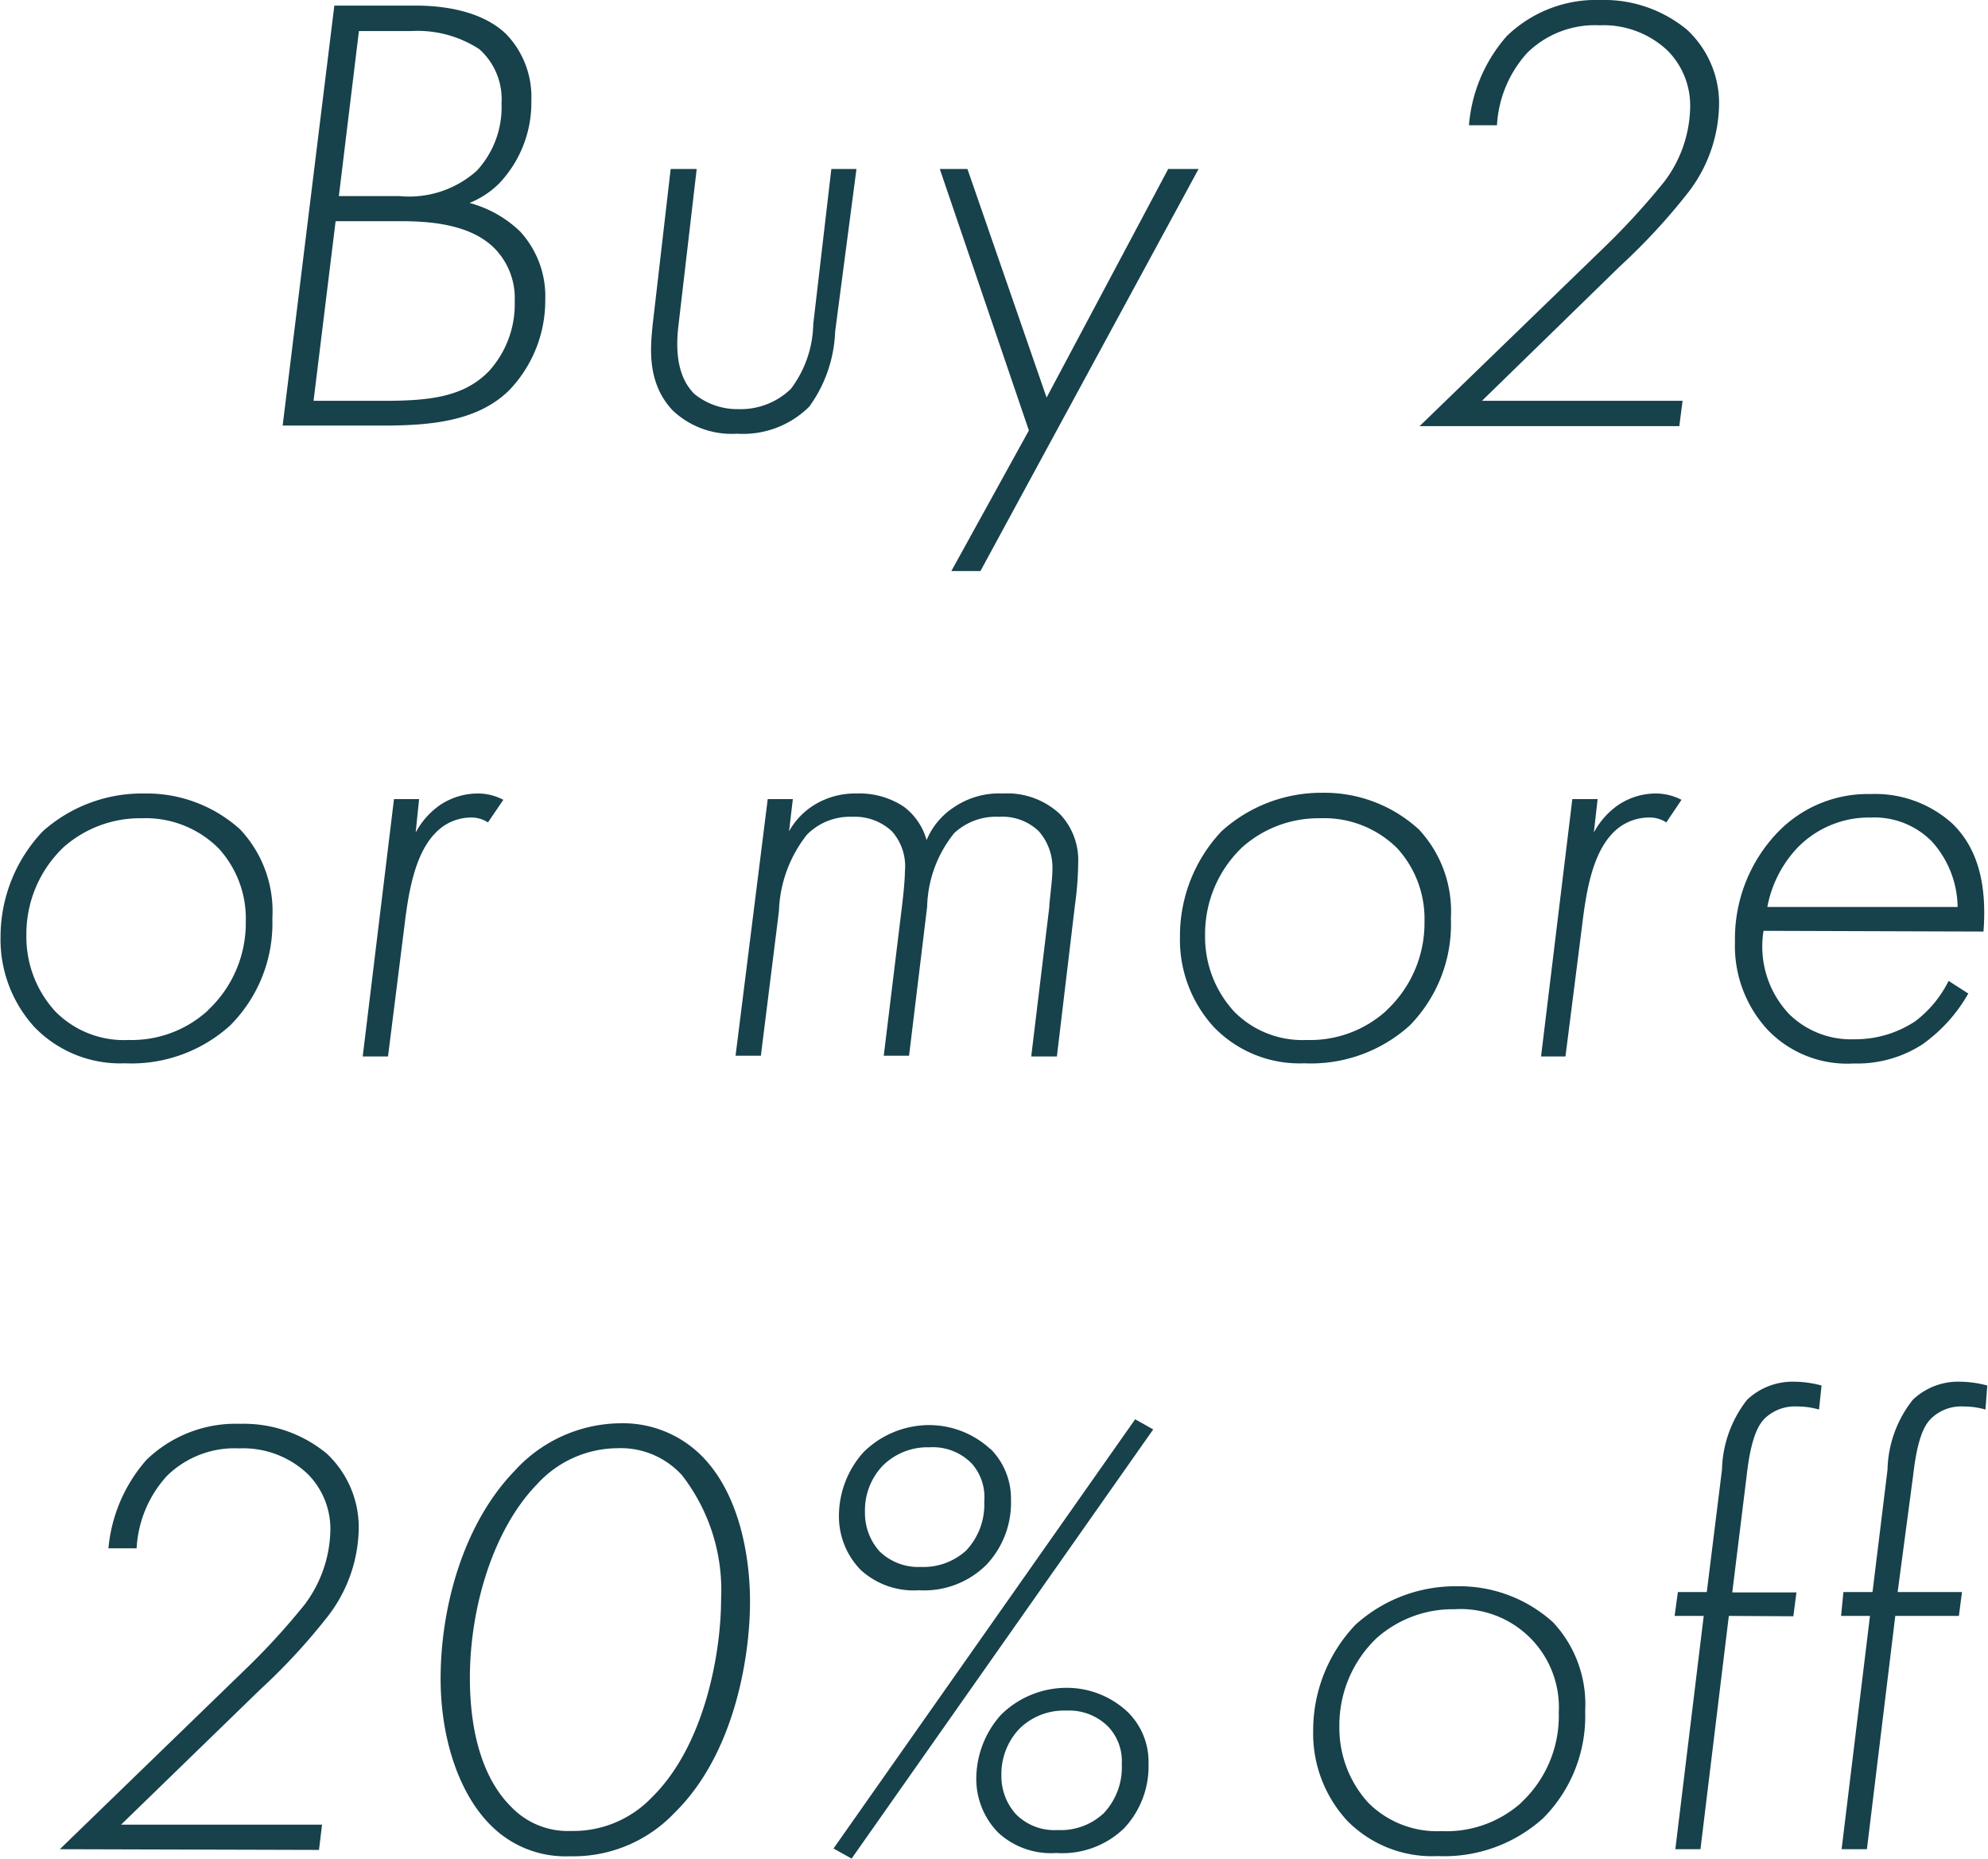 <svg xmlns="http://www.w3.org/2000/svg" viewBox="0 0 110 102.85"><defs><style>.cls-1{fill:#17414b;}</style></defs><title>1budgeアセット 10</title><g id="レイヤー_2" data-name="レイヤー 2"><g id="Section_2_限定商品" data-name="Section 2 限定商品"><path class="cls-1" d="M18.5.31H23c1,0,3.48.11,5,1.57a5,5,0,0,1,1.4,3.67,6.49,6.49,0,0,1-1.78,4.6,4.94,4.94,0,0,1-1.64,1.08,6.45,6.45,0,0,1,2.79,1.57,5.3,5.3,0,0,1,1.4,3.8,7.17,7.17,0,0,1-2,5c-1.81,1.78-4.53,1.95-7.08,1.95H15.64ZM17.35,22.18h3.91c2.47,0,4.43-.2,5.82-1.67a5.51,5.51,0,0,0,1.4-3.84,3.93,3.93,0,0,0-1.19-3c-1.29-1.22-3.35-1.43-5.09-1.43H18.57Zm1.4-11.33h3.34a5.61,5.61,0,0,0,4.29-1.4,5.17,5.17,0,0,0,1.37-3.73,3.7,3.7,0,0,0-1.23-3,6.26,6.26,0,0,0-3.8-1H19.86Z"/><path class="cls-1" d="M38.55,9.35l-1,8.58c-.21,1.64,0,3,.87,3.87a3.77,3.77,0,0,0,2.44.84,4,4,0,0,0,2.9-1.12A6.14,6.14,0,0,0,45,17.93L46,9.35h1.39l-1.18,9a7.54,7.54,0,0,1-1.43,4.15,5.2,5.2,0,0,1-4,1.5,4.74,4.74,0,0,1-3.56-1.29C35.76,21.17,36,19.15,36.11,18l1-8.65Z"/><path class="cls-1" d="M56.93,23.82,52,9.35h1.53L57.91,22,64.64,9.35h1.68L54.25,31.6H52.64Z"/><path class="cls-1" d="M78.55,23.58l10.16-9.84a40,40,0,0,0,3.38-3.69,7,7,0,0,0,1.43-4.12,4.31,4.31,0,0,0-1.26-3.14A5.16,5.16,0,0,0,88.5,1.4a5.33,5.33,0,0,0-4,1.53,6.5,6.5,0,0,0-1.67,4H81.28A8.5,8.5,0,0,1,83.37,2a7.11,7.11,0,0,1,5.2-2,7.2,7.2,0,0,1,4.77,1.64,5.55,5.55,0,0,1,1.78,4.12,8.14,8.14,0,0,1-1.67,4.84,34,34,0,0,1-3.8,4.12L82,22.18h11.1l-.18,1.4Z"/><path class="cls-1" d="M13.29,45.9a6.61,6.61,0,0,1,1.78,4.92,8,8,0,0,1-2.34,5.93,8.13,8.13,0,0,1-5.82,2.09,6.6,6.6,0,0,1-5-2,7.2,7.2,0,0,1-1.88-5A8.49,8.49,0,0,1,2.37,46,8.25,8.25,0,0,1,8,43.91,7.7,7.7,0,0,1,13.29,45.9Zm-1.78,10A6.6,6.6,0,0,0,13.6,51a5.75,5.75,0,0,0-1.5-4.05,5.7,5.7,0,0,0-4.25-1.67,6.38,6.38,0,0,0-4.33,1.6,6.63,6.63,0,0,0-2.06,4.88,6.1,6.1,0,0,0,1.61,4.22,5.33,5.33,0,0,0,4.05,1.57A6.25,6.25,0,0,0,11.51,55.91Z"/><path class="cls-1" d="M21.8,44.22h1.39L23,46.07a4.36,4.36,0,0,1,1.36-1.53,3.77,3.77,0,0,1,2.1-.63,3,3,0,0,1,1.39.35L27,45.51a1.69,1.69,0,0,0-1-.27,2.74,2.74,0,0,0-1.95.9c-1.15,1.22-1.47,3.42-1.68,5.16l-.9,7.16h-1.4Z"/><path class="cls-1" d="M42.48,44.22h1.39L43.66,46a4,4,0,0,1,1.4-1.46,4.3,4.3,0,0,1,2.34-.63,4.43,4.43,0,0,1,2.61.73,3.46,3.46,0,0,1,1.26,1.85,4,4,0,0,1,1.5-1.81,4.44,4.44,0,0,1,2.72-.77,4.26,4.26,0,0,1,3.17,1.15,3.7,3.7,0,0,1,1,2.65,18.28,18.28,0,0,1-.18,2.37l-1,8.38H57.06l1-8.27c0-.28.17-1.5.17-2A3.06,3.06,0,0,0,57.48,46a2.9,2.9,0,0,0-2.2-.8,3.39,3.39,0,0,0-2.48.9,6.75,6.75,0,0,0-1.5,4.08l-1,8.24H48.9l1-8.2c.07-.56.17-1.5.17-2A2.91,2.91,0,0,0,49.35,46a3,3,0,0,0-2.2-.8,3.33,3.33,0,0,0-2.51,1,7.21,7.21,0,0,0-1.54,4.22l-1,8h-1.4Z"/><path class="cls-1" d="M78.51,45.9a6.65,6.65,0,0,1,1.77,4.92A8,8,0,0,1,78,56.75a8.15,8.15,0,0,1-5.83,2.09,6.58,6.58,0,0,1-5-2,7.15,7.15,0,0,1-1.88-5A8.44,8.44,0,0,1,67.59,46a8.23,8.23,0,0,1,5.61-2.13A7.73,7.73,0,0,1,78.51,45.9Zm-1.78,10A6.6,6.6,0,0,0,78.82,51a5.79,5.79,0,0,0-1.5-4.05,5.72,5.72,0,0,0-4.26-1.67,6.35,6.35,0,0,0-4.32,1.6,6.63,6.63,0,0,0-2.06,4.88,6.1,6.1,0,0,0,1.61,4.22,5.3,5.3,0,0,0,4,1.57A6.28,6.28,0,0,0,76.73,55.91Z"/><path class="cls-1" d="M87,44.22h1.4l-.21,1.85a4.36,4.36,0,0,1,1.36-1.53,3.74,3.74,0,0,1,2.09-.63,3.08,3.08,0,0,1,1.4.35l-.84,1.25a1.69,1.69,0,0,0-1-.27,2.78,2.78,0,0,0-2,.9c-1.15,1.22-1.46,3.42-1.67,5.16l-.91,7.16H85.27Z"/><path class="cls-1" d="M97.58,51.51A5.44,5.44,0,0,0,99,56.12a4.87,4.87,0,0,0,3.59,1.39,6,6,0,0,0,3.39-1,6.33,6.33,0,0,0,1.84-2.23l1.09.7a8.72,8.72,0,0,1-2.55,2.82,6.66,6.66,0,0,1-3.8,1.05A6.09,6.09,0,0,1,97.82,57,6.83,6.83,0,0,1,96,52.11,8.5,8.5,0,0,1,98.42,46a6.92,6.92,0,0,1,5.09-2.06A6.37,6.37,0,0,1,108,45.55c1.61,1.53,1.92,3.77,1.75,6Zm10.74-1.32a5.52,5.52,0,0,0-1.43-3.63,4.47,4.47,0,0,0-3.38-1.32,5.51,5.51,0,0,0-4.08,1.7,6.52,6.52,0,0,0-1.64,3.25Z"/><path class="cls-1" d="M3.31,102.33l10.15-9.84a38.65,38.65,0,0,0,3.39-3.69,7.05,7.05,0,0,0,1.43-4.12A4.31,4.31,0,0,0,17,81.54a5.19,5.19,0,0,0-3.77-1.39,5.33,5.33,0,0,0-4,1.53,6.44,6.44,0,0,0-1.67,4H6a8.57,8.57,0,0,1,2.1-4.89,7.1,7.1,0,0,1,5.19-2,7.21,7.21,0,0,1,4.78,1.64,5.59,5.59,0,0,1,1.78,4.12,8.14,8.14,0,0,1-1.67,4.84,34,34,0,0,1-3.8,4.12l-7.68,7.46H17.82l-.17,1.4Z"/><path class="cls-1" d="M38.89,80.63c2.06,2.13,2.61,5.58,2.61,8,0,3-.83,8.41-4.18,11.69a7.71,7.71,0,0,1-5.79,2.4,5.82,5.82,0,0,1-4.4-1.74c-1.71-1.71-2.75-4.74-2.75-8.09,0-3.94,1.25-8.55,4.08-11.48a8,8,0,0,1,5.86-2.65A6.16,6.16,0,0,1,38.89,80.63ZM36.06,99.47c2.93-2.86,3.84-8,3.84-11a10.37,10.37,0,0,0-2.16-6.83,4.57,4.57,0,0,0-3.56-1.5,6.07,6.07,0,0,0-4.47,2C27.27,84.65,26,89,26,92.84c0,3.42.9,5.76,2.26,7.12a4.34,4.34,0,0,0,3.35,1.36A6,6,0,0,0,36.06,99.47Z"/><path class="cls-1" d="M62.81,78.54l1,.56L47.12,102.85l-1-.56Zm-8,1.64A3.9,3.9,0,0,1,55.94,83a5,5,0,0,1-1.36,3.59A4.88,4.88,0,0,1,50.85,88a4.34,4.34,0,0,1-3.21-1.11,4.23,4.23,0,0,1-1.22-3,5.29,5.29,0,0,1,1.36-3.53,5.18,5.18,0,0,1,3.63-1.5A5,5,0,0,1,54.79,80.18ZM53.46,85.8a3.7,3.7,0,0,0,1-2.72A2.79,2.79,0,0,0,53.78,81a3,3,0,0,0-2.34-.91,3.52,3.52,0,0,0-2.58,1,3.58,3.58,0,0,0-1,2.58,3.18,3.18,0,0,0,.8,2.17,3.08,3.08,0,0,0,2.3.87A3.51,3.51,0,0,0,53.46,85.8Zm8.93,8.93a3.85,3.85,0,0,1,1.16,2.86,5,5,0,0,1-1.36,3.59,4.92,4.92,0,0,1-3.74,1.36,4.31,4.31,0,0,1-3.21-1.12,4.24,4.24,0,0,1-1.22-3,5.31,5.31,0,0,1,1.36-3.52A5.16,5.16,0,0,1,59,93.4,4.91,4.91,0,0,1,62.39,94.73Zm-1.32,5.61a3.7,3.7,0,0,0,1-2.72,2.78,2.78,0,0,0-.74-2.06,3.05,3.05,0,0,0-2.33-.9,3.5,3.5,0,0,0-2.59,1,3.63,3.63,0,0,0-1,2.58,3.13,3.13,0,0,0,.81,2.16,3,3,0,0,0,2.3.87A3.48,3.48,0,0,0,61.07,100.34Z"/><path class="cls-1" d="M85.93,89.77a6.64,6.64,0,0,1,1.78,4.92,8,8,0,0,1-2.33,5.93,8.17,8.17,0,0,1-5.83,2.09,6.58,6.58,0,0,1-5-1.95,7.13,7.13,0,0,1-1.89-5A8.48,8.48,0,0,1,75,89.91a8.23,8.23,0,0,1,5.61-2.13A7.73,7.73,0,0,1,85.93,89.77Zm-1.78,10a6.55,6.55,0,0,0,2.1-5,5.44,5.44,0,0,0-5.76-5.72,6.35,6.35,0,0,0-4.32,1.6,6.67,6.67,0,0,0-2.06,4.89,6.15,6.15,0,0,0,1.6,4.22,5.38,5.38,0,0,0,4.05,1.57A6.22,6.22,0,0,0,84.15,99.78Z"/><path class="cls-1" d="M95.66,89.42l-1.57,12.91H92.7l1.57-12.91H92.66l.18-1.32h1.6l.84-6.77a6.52,6.52,0,0,1,1.39-3.87,3.66,3.66,0,0,1,2.62-1,5.94,5.94,0,0,1,1.5.21L100.65,78a4.39,4.39,0,0,0-1.22-.17,2.41,2.41,0,0,0-1.78.66c-.38.38-.77,1.12-1,3.14l-.8,6.49h3.55l-.17,1.32Z"/><path class="cls-1" d="M104.87,89.42l-1.57,12.91h-1.4l1.57-12.91h-1.6L102,88.1h1.61l.83-6.77a6.45,6.45,0,0,1,1.4-3.87,3.63,3.63,0,0,1,2.62-1,6,6,0,0,1,1.5.21L109.86,78a4.48,4.48,0,0,0-1.22-.17,2.39,2.39,0,0,0-1.78.66c-.39.38-.77,1.12-1,3.14L105,88.1h3.56l-.17,1.32Z"/></g></g></svg>